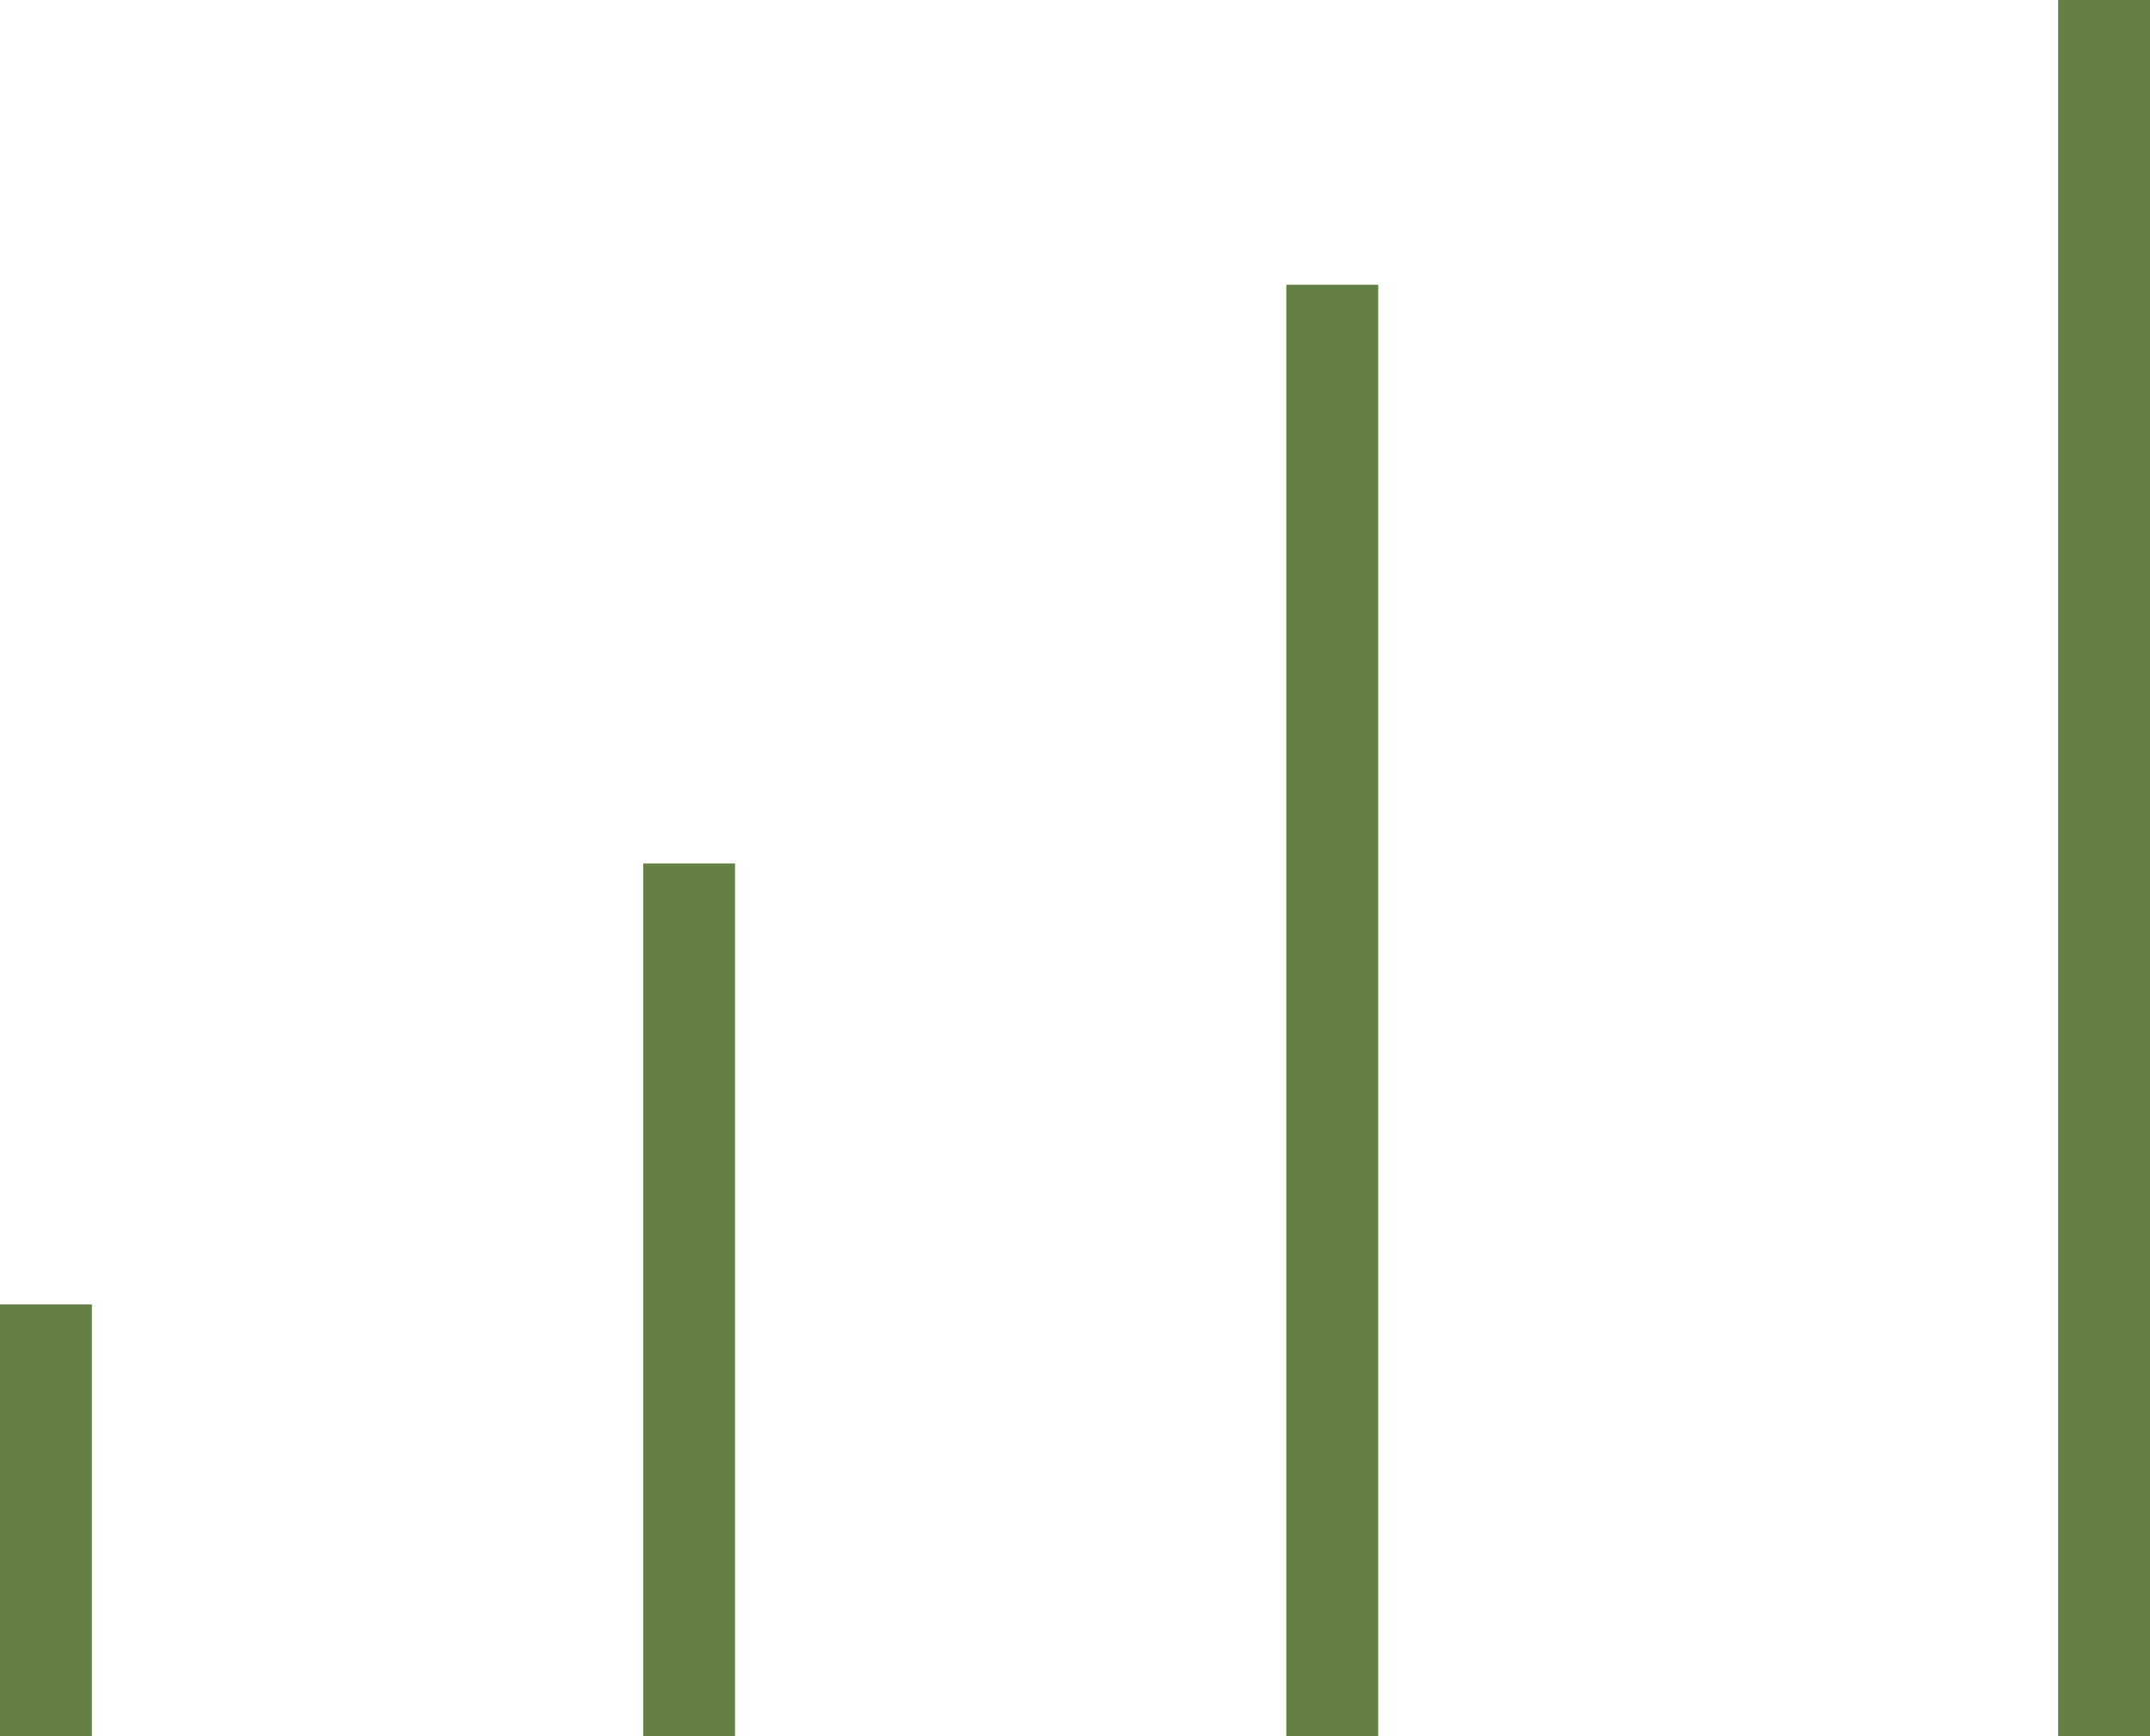 <?xml version="1.0" encoding="utf-8"?>
<!-- Generator: Adobe Illustrator 24.3.0, SVG Export Plug-In . SVG Version: 6.00 Build 0)  -->
<svg version="1.1" id="Layer_1" xmlns="http://www.w3.org/2000/svg" xmlns:xlink="http://www.w3.org/1999/xlink" x="0px" y="0px"
	 viewBox="0 0 23.4 18.9" style="enable-background:new 0 0 23.4 18.9;" xml:space="preserve">
<style type="text/css">
	.st0{fill:none;}
	.st1{fill:none;stroke:#648045;stroke-miterlimit:10;}
</style>
<g id="Layer_2_1_">
	<g id="Layer_1-2">
		<line class="st0" x1="0.5" y1="14.2" x2="0.5" y2="18.9"/>
		<line class="st1" x1="0.5" y1="14.2" x2="0.5" y2="18.9"/>
		<line class="st0" x1="7.5" y1="9.4" x2="7.5" y2="18.9"/>
		<line class="st1" x1="7.5" y1="9.4" x2="7.5" y2="18.9"/>
		<line class="st0" x1="14.5" y1="3.1" x2="14.5" y2="18.9"/>
		<line class="st1" x1="14.5" y1="3.1" x2="14.5" y2="18.9"/>
		<line class="st1" x1="22.9" y1="0" x2="22.9" y2="18.9"/>
	</g>
</g>
</svg>
